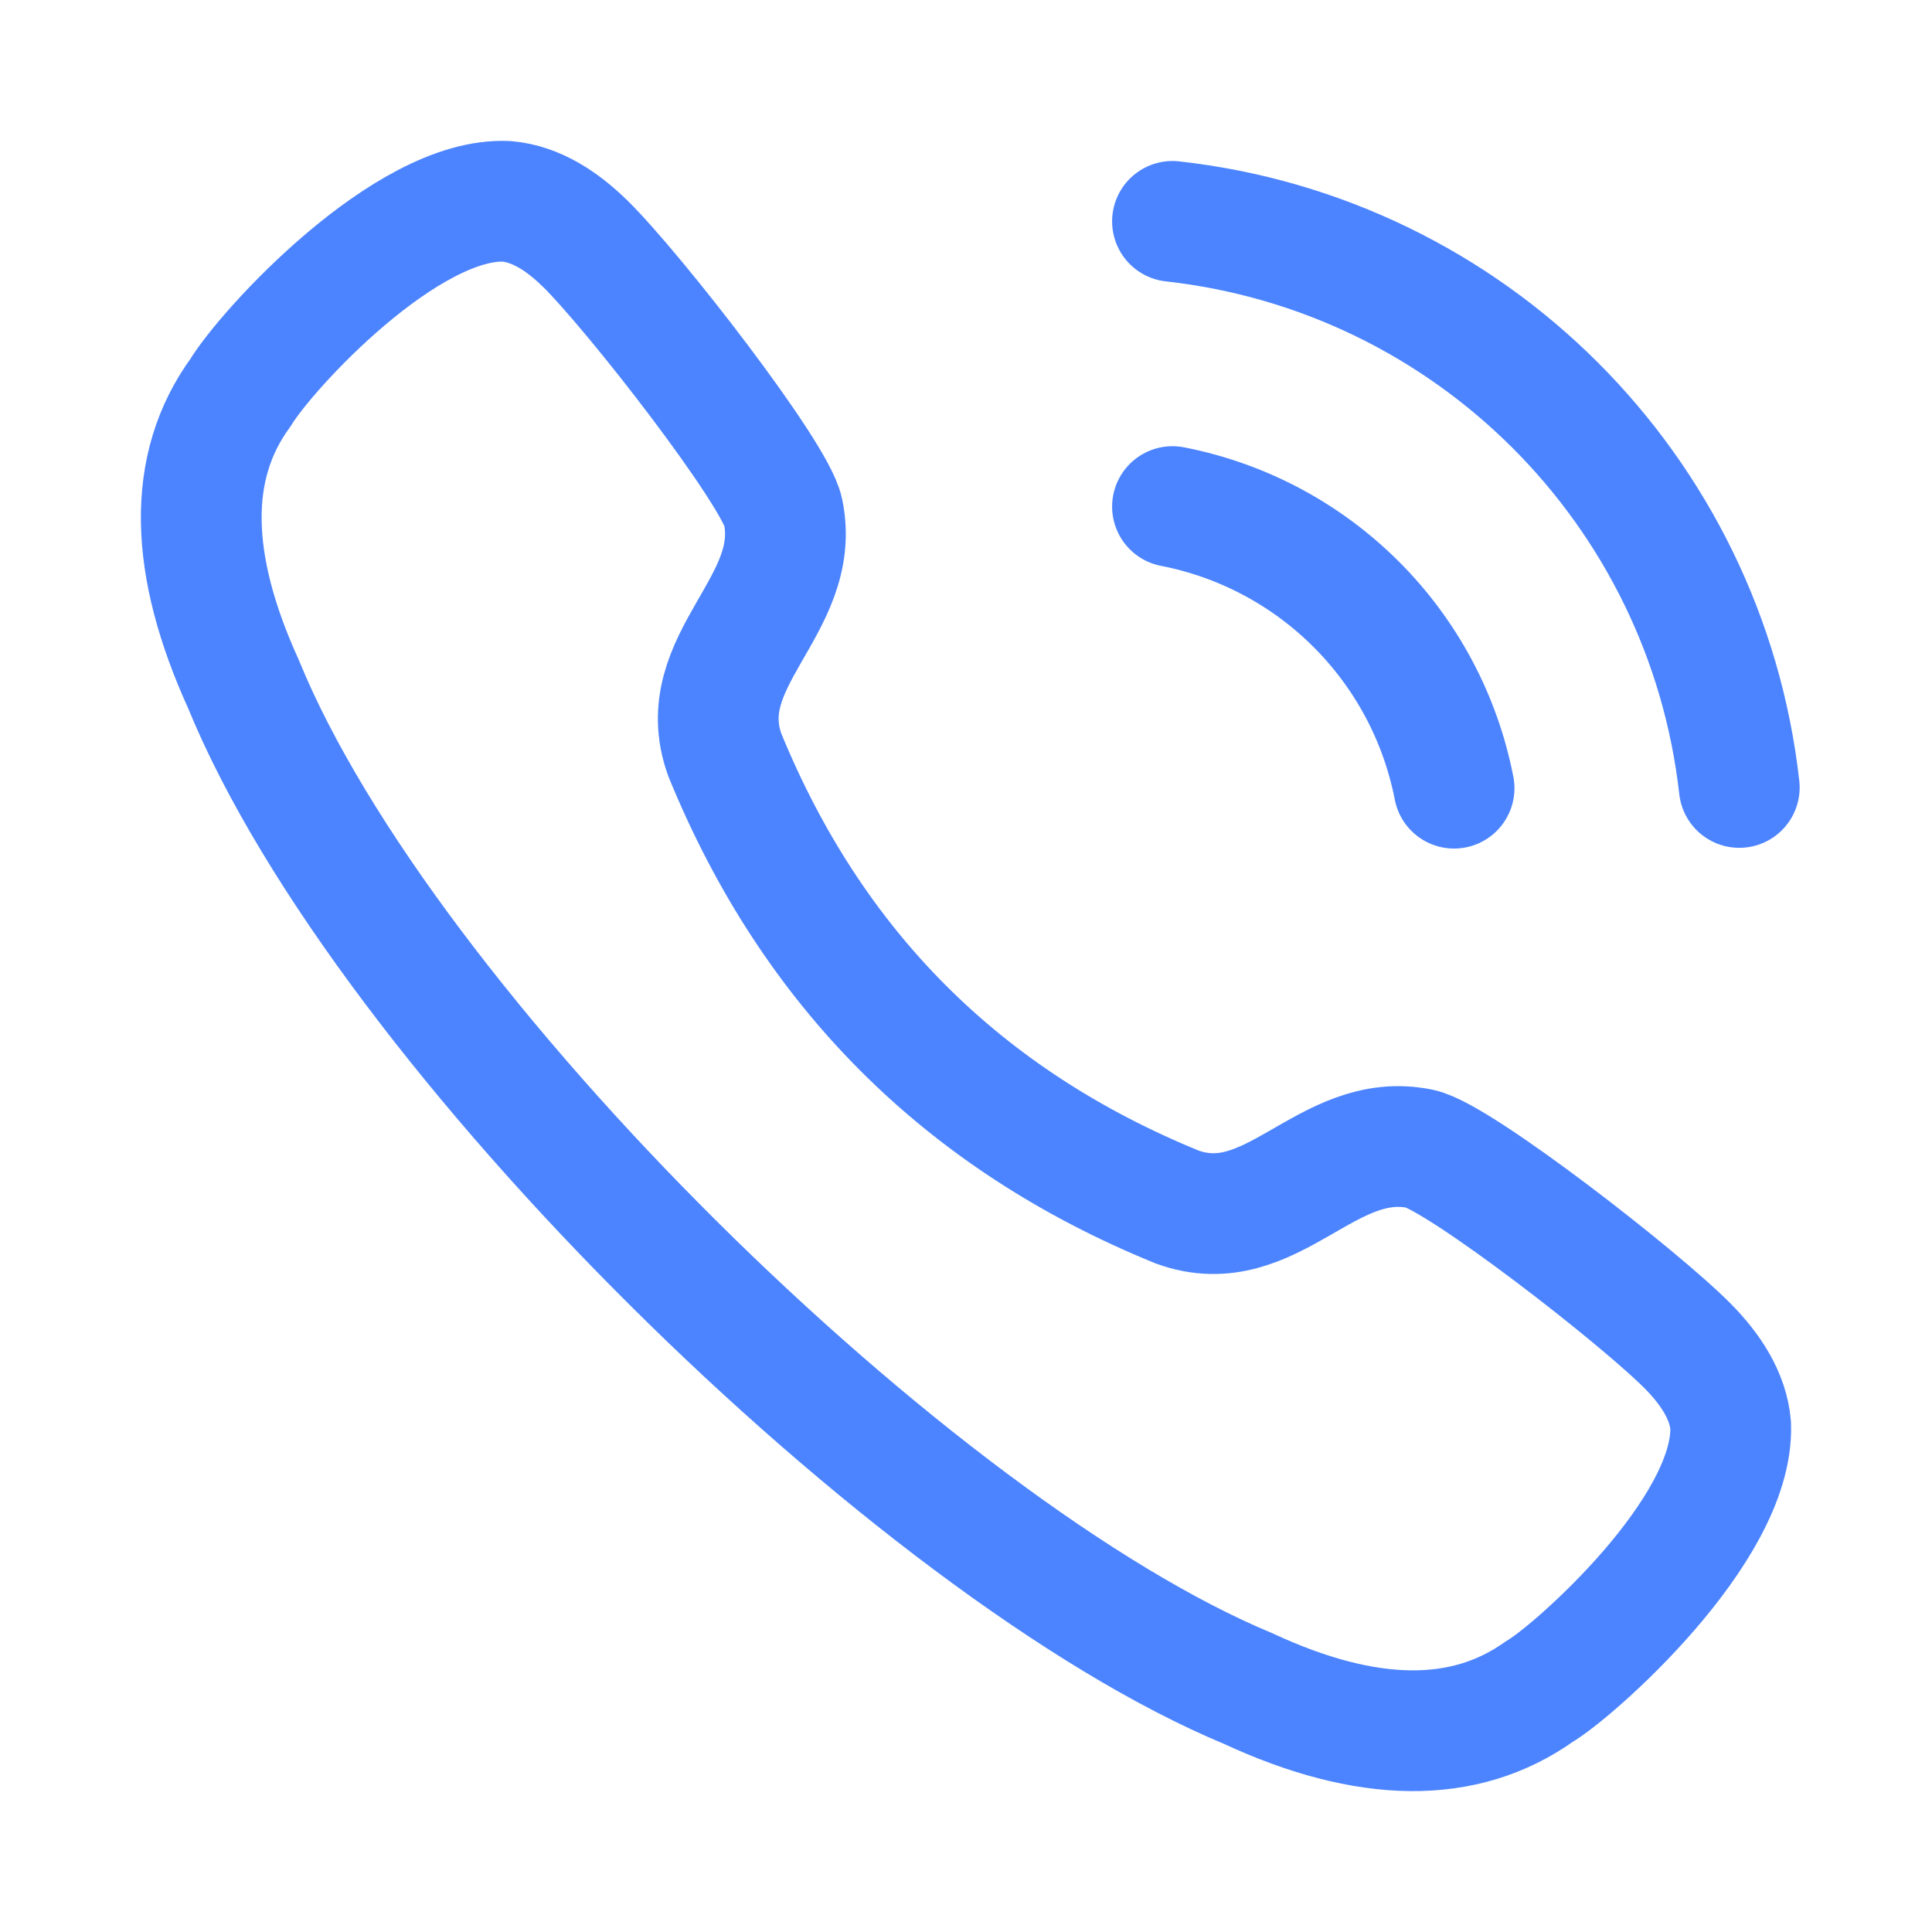 <svg width="24" height="24" viewBox="0 0 24 24" fill="none" xmlns="http://www.w3.org/2000/svg">
    <path fill-rule="evenodd" clip-rule="evenodd"
          d="M2.99 4.874C3.306 4.349 5.05 2.444 6.293 2.501C6.665 2.533 6.993 2.757 7.26 3.018H7.261C7.874 3.618 9.63 5.881 9.728 6.357C9.972 7.526 8.578 8.2 9.004 9.378C10.091 12.036 11.963 13.909 14.623 14.994C15.8 15.421 16.474 14.029 17.643 14.271C18.119 14.371 20.384 16.126 20.983 16.739V16.739C21.242 17.005 21.468 17.334 21.499 17.706C21.545 19.015 19.522 20.783 19.128 21.009C18.197 21.675 16.983 21.663 15.503 20.975C11.374 19.257 4.774 12.782 3.024 8.497C2.354 7.025 2.309 5.803 2.99 4.874Z"
          stroke="#4C84FF" stroke-width="1.5" stroke-linecap="round" stroke-linejoin="round"/>
    <path d="M14.565 2.75C18.267 3.161 21.19 6.081 21.606 9.782" stroke="#4C84FF" stroke-width="1.5"
          stroke-linecap="round" stroke-linejoin="round"/>
    <path d="M14.565 6.293C16.335 6.638 17.718 8.021 18.063 9.791" stroke="#4C84FF" stroke-width="1.5"
          stroke-linecap="round" stroke-linejoin="round"/>
</svg>